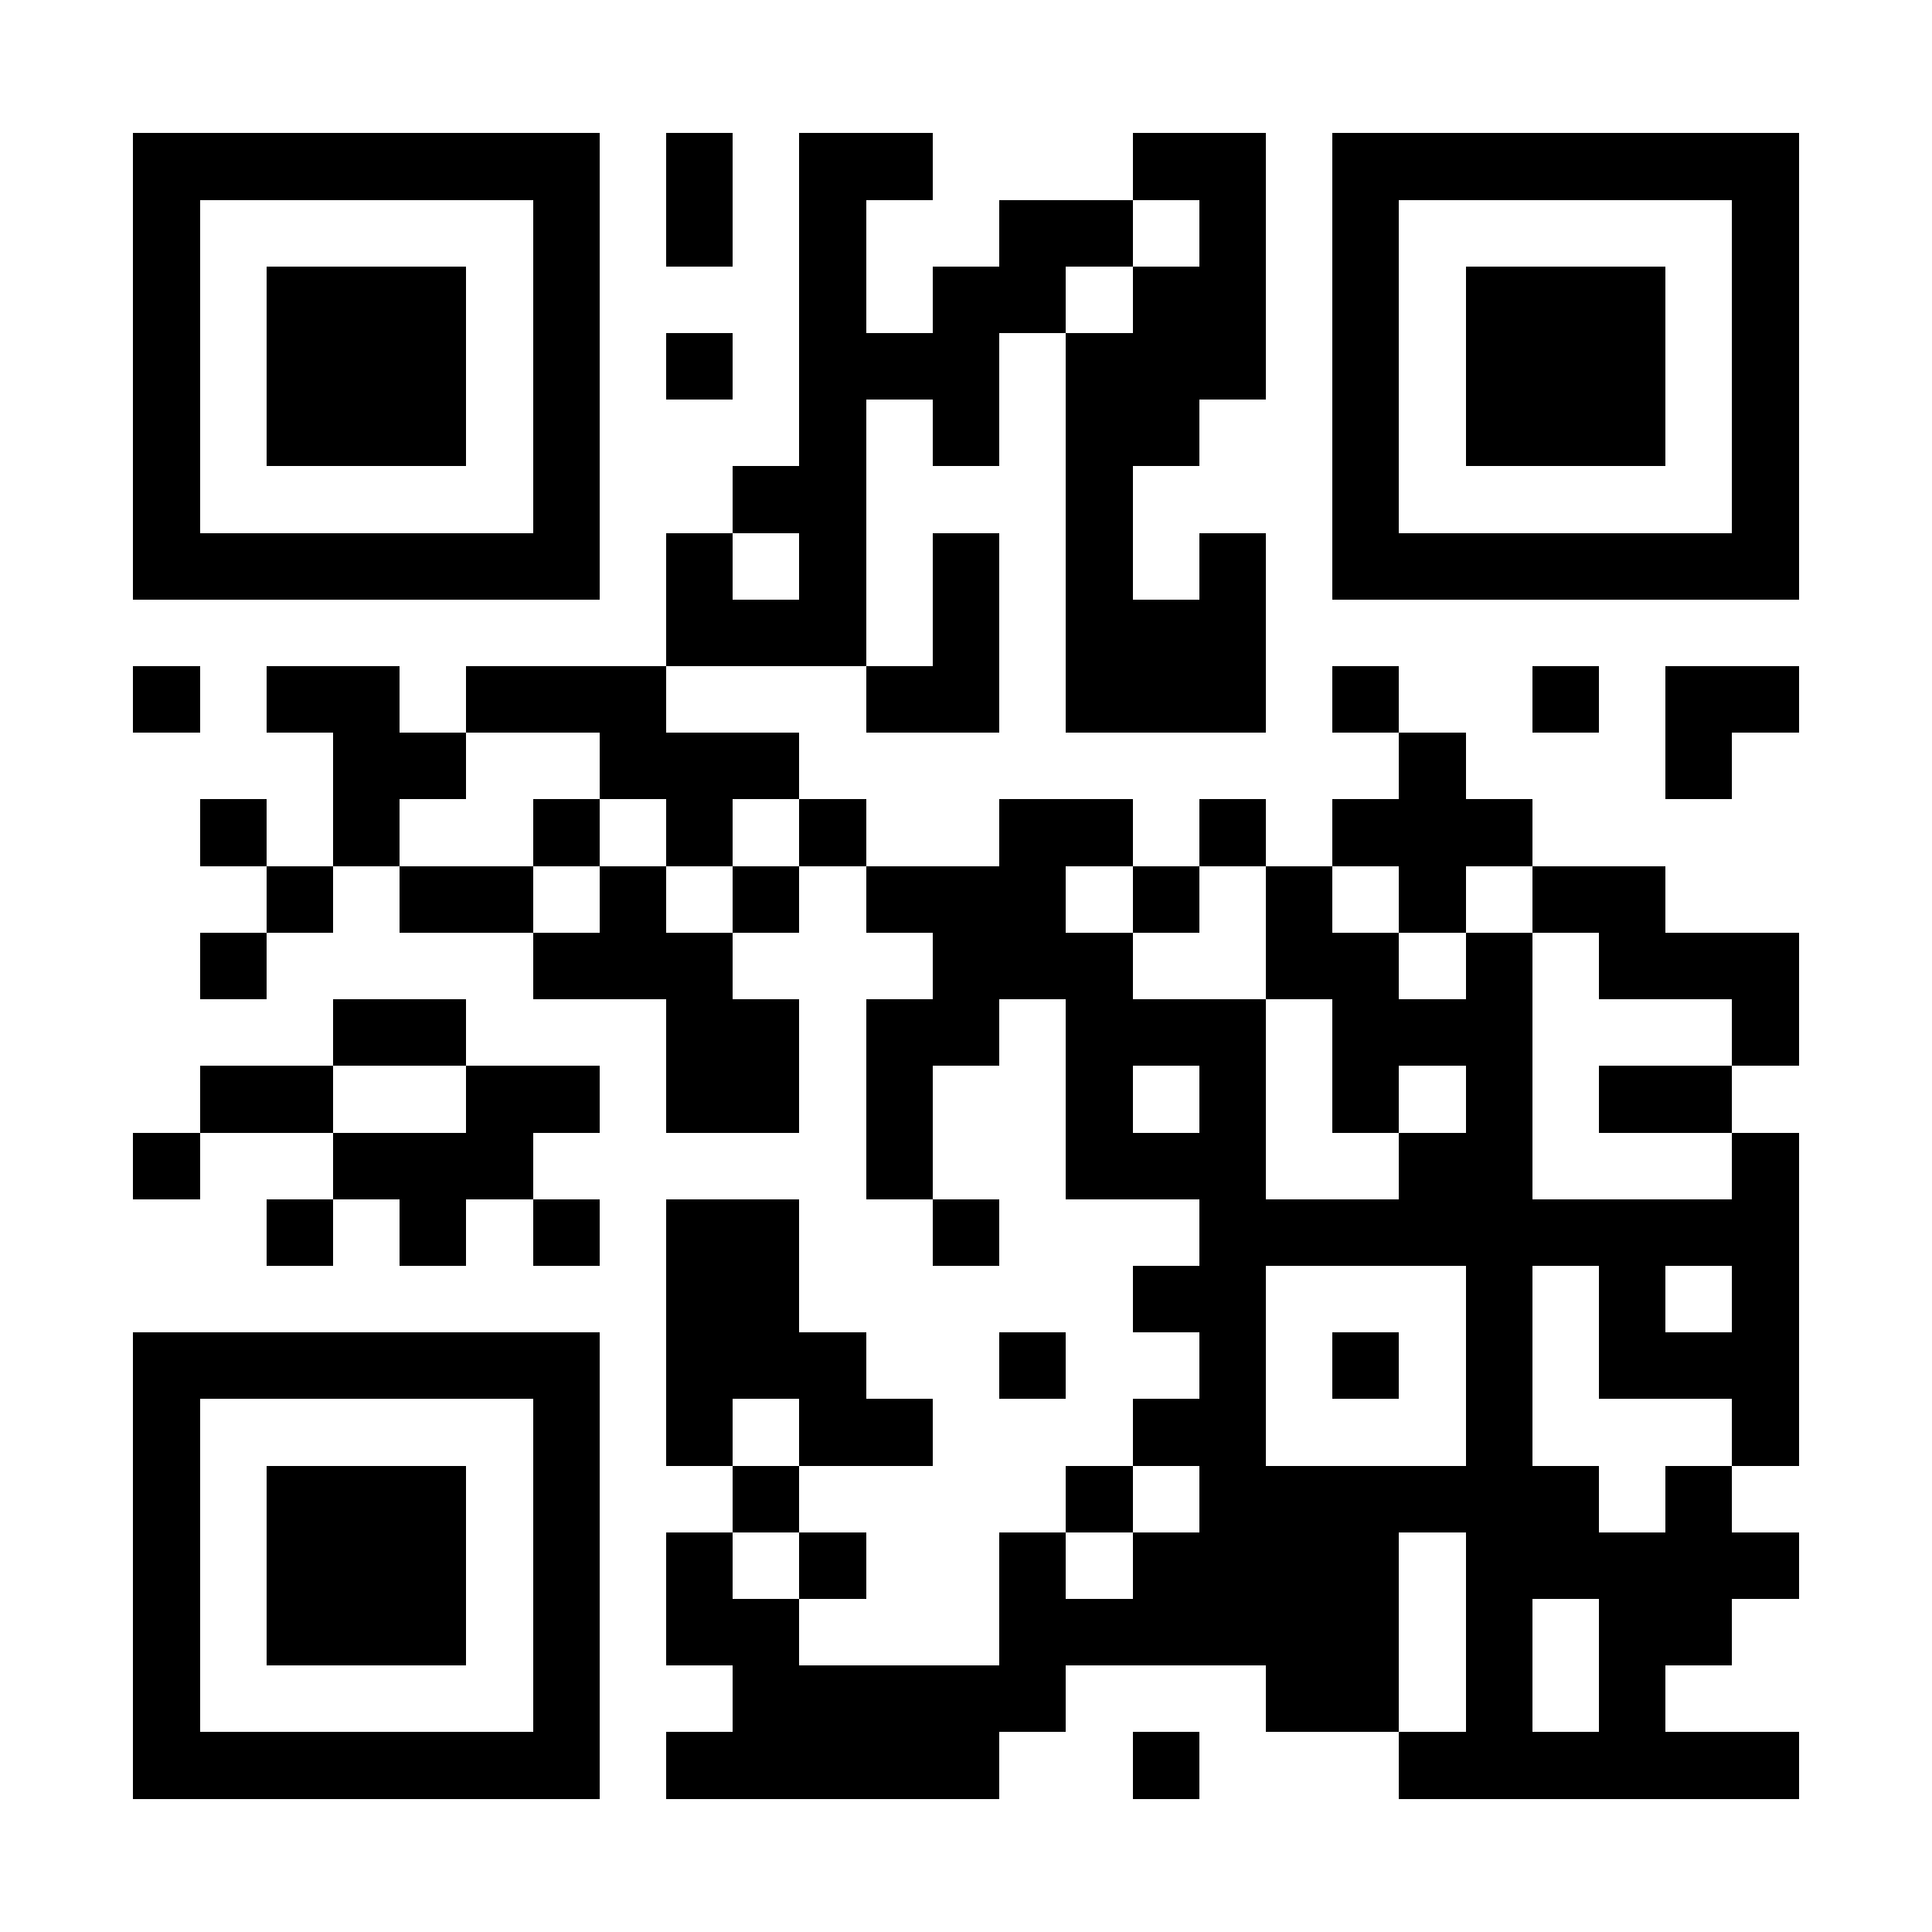 <?xml version="1.0" encoding="UTF-8"?>
<!DOCTYPE svg PUBLIC '-//W3C//DTD SVG 1.0//EN'
          'http://www.w3.org/TR/2001/REC-SVG-20010904/DTD/svg10.dtd'>
<svg fill="#fff" height="29" shape-rendering="crispEdges" style="fill: #fff;" viewBox="0 0 29 29" width="29" xmlns="http://www.w3.org/2000/svg" xmlns:xlink="http://www.w3.org/1999/xlink"
><path d="M0 0h29v29H0z"
  /><path d="M2 2.5h7m1 0h1m1 0h2m3 0h2m1 0h7M2 3.5h1m5 0h1m1 0h1m1 0h1m2 0h2m1 0h1m1 0h1m5 0h1M2 4.5h1m1 0h3m1 0h1m3 0h1m1 0h2m1 0h2m1 0h1m1 0h3m1 0h1M2 5.5h1m1 0h3m1 0h1m1 0h1m1 0h3m1 0h3m1 0h1m1 0h3m1 0h1M2 6.5h1m1 0h3m1 0h1m3 0h1m1 0h1m1 0h2m2 0h1m1 0h3m1 0h1M2 7.5h1m5 0h1m2 0h2m3 0h1m3 0h1m5 0h1M2 8.5h7m1 0h1m1 0h1m1 0h1m1 0h1m1 0h1m1 0h7M10 9.5h3m1 0h1m1 0h3M2 10.5h1m1 0h2m1 0h3m3 0h2m1 0h3m1 0h1m2 0h1m1 0h2M5 11.5h2m2 0h3m9 0h1m3 0h1M3 12.5h1m1 0h1m2 0h1m1 0h1m1 0h1m2 0h2m1 0h1m1 0h3M4 13.5h1m1 0h2m1 0h1m1 0h1m1 0h3m1 0h1m1 0h1m1 0h1m1 0h2M3 14.5h1m4 0h3m3 0h3m2 0h2m1 0h1m1 0h3M5 15.5h2m3 0h2m1 0h2m1 0h3m1 0h3m3 0h1M3 16.5h2m2 0h2m1 0h2m1 0h1m2 0h1m1 0h1m1 0h1m1 0h1m1 0h2M2 17.5h1m2 0h3m5 0h1m2 0h3m2 0h2m3 0h1M4 18.5h1m1 0h1m1 0h1m1 0h2m2 0h1m3 0h9M10 19.5h2m5 0h2m3 0h1m1 0h1m1 0h1M2 20.5h7m1 0h3m2 0h1m2 0h1m1 0h1m1 0h1m1 0h3M2 21.5h1m5 0h1m1 0h1m1 0h2m3 0h2m3 0h1m3 0h1M2 22.5h1m1 0h3m1 0h1m2 0h1m4 0h1m1 0h6m1 0h1M2 23.5h1m1 0h3m1 0h1m1 0h1m1 0h1m2 0h1m1 0h4m1 0h5M2 24.5h1m1 0h3m1 0h1m1 0h2m3 0h6m1 0h1m1 0h2M2 25.5h1m5 0h1m2 0h5m3 0h2m1 0h1m1 0h1M2 26.5h7m1 0h5m2 0h1m3 0h6" stroke="#000"
/></svg
>
